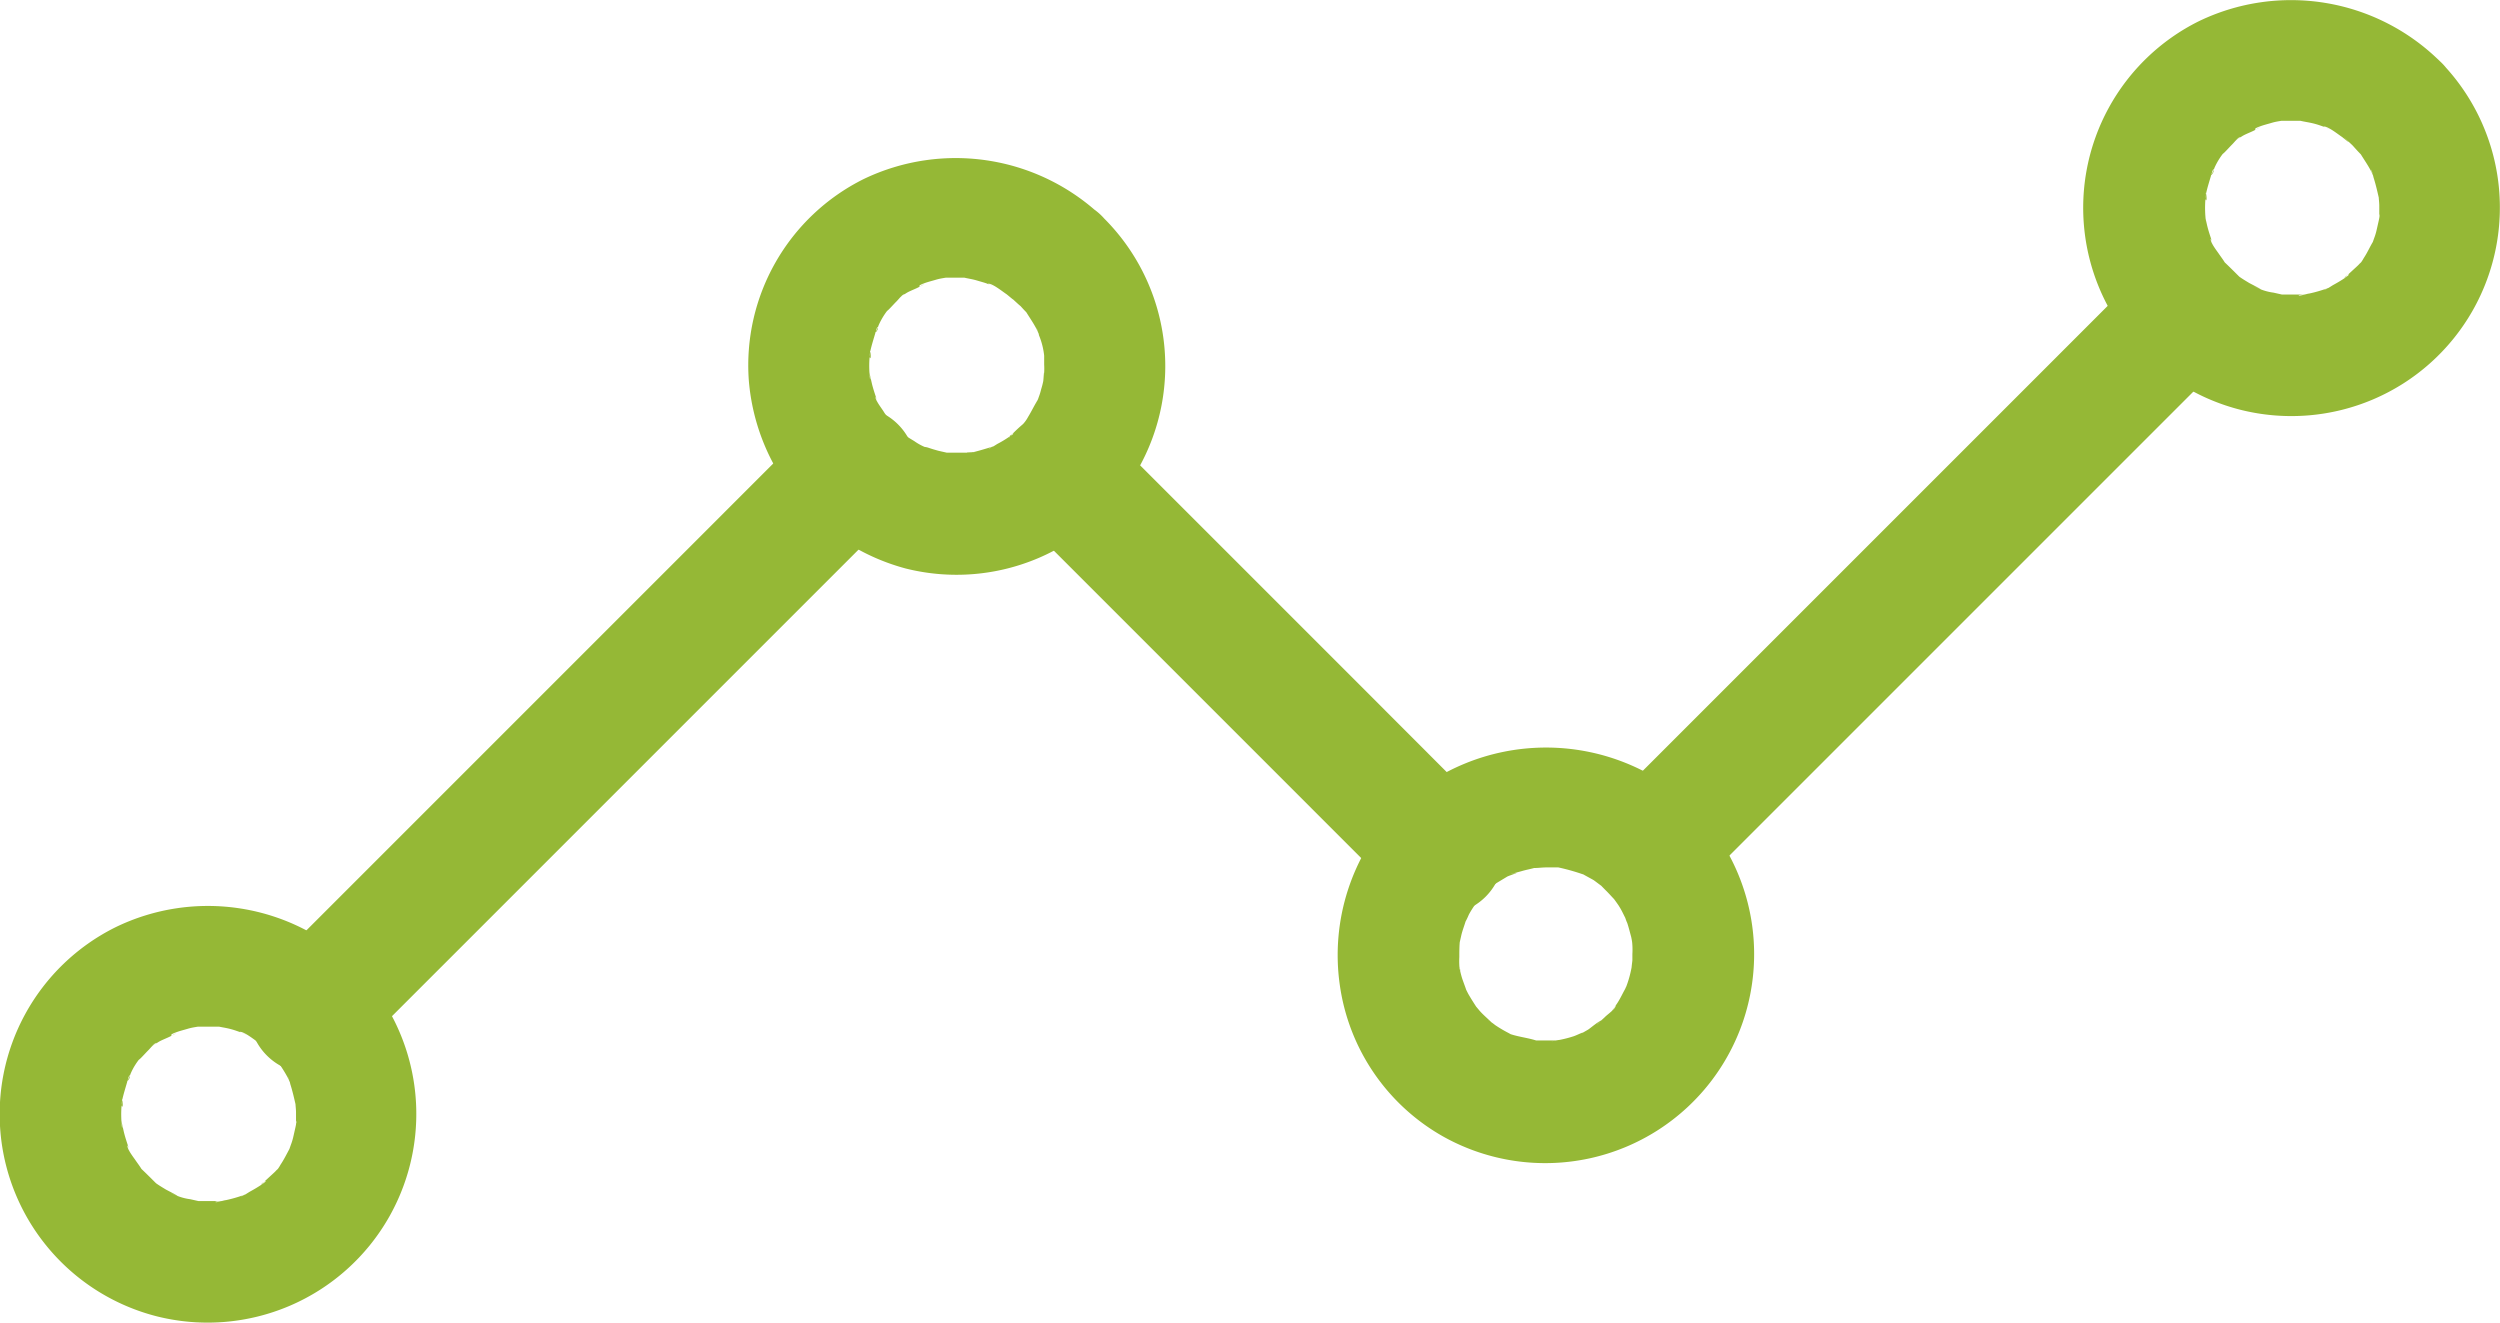 <?xml version="1.0" encoding="utf-8"?>
<svg xmlns="http://www.w3.org/2000/svg" width="37.92" height="20.064" viewBox="0 0 37.92 20.064">
  <g id="noun_analytics_1666504" transform="translate(64.856 -301.899)">
    <g id="Group_30427" data-name="Group 30427" transform="translate(-165 7.759)">
      <g id="Group_30414" data-name="Group 30414" transform="translate(115.316 300.377)">
        <g id="Group_30413" data-name="Group 30413" transform="translate(0 0)">
          <path id="Path_36842" data-name="Path 36842" d="M429.989,431.192l1.947,1.947,3.089,3.089.718.718a.921.921,0,1,0,1.3-1.3L435.1,433.7l-3.089-3.089-.718-.718a.921.921,0,0,0-1.3,1.3Z" transform="translate(-429.723 -429.623)" fill="#95b836"/>
        </g>
      </g>
      <g id="Group_30416" data-name="Group 30416" transform="translate(124.256 297.959)">
        <g id="Group_30415" data-name="Group 30415" transform="translate(0 0)">
          <path id="Path_36843" data-name="Path 36843" d="M625.492,386.807l2.762-2.762,4.378-4.378,1-1a.921.921,0,0,0-1.3-1.3l-2.762,2.762-4.378,4.378-1,1a.921.921,0,0,0,1.3,1.3Z" transform="translate(-623.923 -377.098)" fill="#95b836"/>
        </g>
      </g>
      <g id="Group_30418" data-name="Group 30418" transform="translate(103.968 300.357)">
        <g id="Group_30417" data-name="Group 30417" transform="translate(0 0)">
          <path id="Path_36844" data-name="Path 36844" d="M191.679,429.46l-2.767,2.767-4.41,4.41-1.013,1.013a.921.921,0,1,0,1.3,1.3l2.767-2.767,4.41-4.41,1.013-1.013a.921.921,0,1,0-1.3-1.3Z" transform="translate(-183.223 -429.198)" fill="#95b836"/>
        </g>
      </g>
      <g id="Group_30420" data-name="Group 30420" transform="translate(100.143 307.892)">
        <g id="Group_30419" data-name="Group 30419" transform="translate(0 0)">
          <path id="Path_36845" data-name="Path 36845" d="M104.239,595.081c.037.042.074.083.115.124.1.092-.115-.184,0,0,.051.083.106.161.152.249l.014.028c.041.092.037.078-.014-.046a.464.464,0,0,1,.041.12c.032.1.055.2.078.3.046.2,0-.161,0-.028,0,.051.009.106.009.156v.124a.3.3,0,0,1,0,.064c-.009.083-.009.083,0,0,0-.018,0-.041.009-.06a1.178,1.178,0,0,1-.023.124l-.028.124a.907.907,0,0,1-.037.12c-.014.041-.028.078-.041.12.051-.11.06-.138.028-.074-.046.083-.087.17-.143.253a.547.547,0,0,1-.074.106c.152-.133.041-.055,0-.009-.009.014-.221.2-.216.207-.009-.028.157-.11,0,0-.055.037-.11.069-.166.1-.028.014-.115.078-.143.074,0,0,.216-.078.041-.018a2.012,2.012,0,0,1-.272.078c-.023,0-.143.041-.157.028s.207-.014.06-.014c-.115,0-.23,0-.345,0-.133,0,.23.051.028,0l-.124-.028a.817.817,0,0,1-.3-.1s.2.1.046.014l-.115-.06c-.046-.028-.092-.055-.138-.087-.028-.018-.055-.037-.078-.055.092.069.11.083.06.041-.069-.069-.143-.143-.216-.212-.152-.147.069.115,0,0-.028-.046-.06-.087-.092-.134s-.133-.175-.12-.226c.014.032.028.069.041.1a.666.666,0,0,1-.032-.088c-.023-.069-.046-.138-.064-.212l-.028-.124c-.037-.179.014.06,0,.06a1.726,1.726,0,0,1-.009-.313,1.215,1.215,0,0,0,.009-.124c.032.161-.023.138,0,.028s.06-.221.092-.336.051-.009-.018.041a.445.445,0,0,0,.055-.115.981.981,0,0,1,.175-.272c-.147.133-.055.069-.018.032s.078-.083.115-.12.087-.106.124-.11c-.028.023-.055.041-.083.064.037-.028.069-.051.106-.074.069-.046.235-.092.281-.157-.064.088-.147.055-.014.009.06-.023.12-.037.18-.055s.1-.023.152-.032c.18-.041-.193,0,0,0h.313c.207,0-.157-.037-.028-.009.06.014.124.023.184.037s.1.028.152.046c.018.009.041.014.06.023.092.037.078.028-.046-.018.06-.014.226.12.281.157.014.009.17.143.064.041s.1.087.115.106a.921.921,0,1,0,1.3-1.3,3.2,3.2,0,0,0-3.646-.589,3.165,3.165,0,0,0,.635,5.9,3.165,3.165,0,0,0,3.006-5.308.92.92,0,1,0-1.3,1.3Z" transform="translate(-100.143 -592.865)" fill="#95b836"/>
        </g>
      </g>
      <g id="Group_30422" data-name="Group 30422" transform="translate(111.496 296.531)">
        <g id="Group_30421" data-name="Group 30421" transform="translate(0 0)">
          <path id="Path_36846" data-name="Path 36846" d="M350.842,348.291c.037.041.074.083.115.124.092.092-.115-.184,0,0,.051.083.106.161.152.249l.014.028c.041.092.037.078-.014-.046a.463.463,0,0,1,.041.12,1.123,1.123,0,0,1,.078.308c.018-.009-.018-.216,0-.023,0,.051,0,.106,0,.157a1.113,1.113,0,0,1,0,.124c0,.018,0,.23,0,.064s-.009.037-.014.064a1.242,1.242,0,0,1-.032.124.913.913,0,0,1-.037.12,1.278,1.278,0,0,1-.046.12c.046-.111.055-.134.028-.074-.051.083-.092.17-.143.253a.548.548,0,0,1-.074.106c.152-.138.037-.051,0,0a2.342,2.342,0,0,0-.216.207c0-.041.152-.106,0-.009-.055.037-.106.069-.166.1-.028.014-.115.078-.143.074,0,0,.216-.078.046-.023-.092.028-.18.055-.272.078s-.184,0,.028,0c-.037,0-.083.009-.124.009-.115,0-.226,0-.341,0-.133,0,.23.055.028,0l-.124-.028c-.051-.014-.1-.028-.152-.046-.078-.028-.18-.009.014.014a.829.829,0,0,1-.23-.115c-.046-.028-.092-.055-.138-.087-.028-.018-.055-.037-.078-.055.092.069.11.083.06.041-.069-.074-.143-.143-.216-.212-.152-.147.069.115,0,0-.028-.046-.064-.087-.092-.134s-.134-.18-.124-.226c.014.032.028.069.041.1a.675.675,0,0,1-.032-.087c-.023-.069-.046-.138-.064-.212l-.028-.124c-.037-.18.014.06,0,.06a1.724,1.724,0,0,1-.009-.313,1.216,1.216,0,0,0,.009-.124c.032.152-.023.143,0,.028s.06-.221.092-.336.051-.009-.018.041a.444.444,0,0,0,.055-.115,1.08,1.08,0,0,1,.175-.276c-.147.133-.055.069-.018.032s.078-.083.115-.12.087-.106.124-.111c-.028.018-.055.041-.083.06.037-.028.069-.051.106-.074.069-.046.235-.092.281-.157-.064.087-.143.055-.014.009.06-.023.12-.037.18-.055s.1-.023.152-.032c.18-.041-.193,0,0,0h.313c.207,0-.157-.037-.028,0,.06.014.124.023.184.041s.1.028.152.046c.018.009.041.014.06.023.092.037.078.032-.041-.018.06-.014.23.124.281.157.014.009.17.143.064.046s.1.092.12.11a.921.921,0,0,0,1.3-1.3,3.22,3.22,0,0,0-3.651-.6,3.155,3.155,0,0,0-1.74,3.052,3.223,3.223,0,0,0,2.38,2.854,3.166,3.166,0,0,0,3.011-5.308.921.921,0,1,0-1.3,1.3Z" transform="translate(-346.742 -346.07)" fill="#95b836"/>
        </g>
      </g>
      <g id="Group_30424" data-name="Group 30424" transform="translate(131.739 294.14)">
        <g id="Group_30423" data-name="Group 30423" transform="translate(0 0)">
          <path id="Path_36847" data-name="Path 36847" d="M790.561,296.357c.037.041.074.083.115.124.1.092-.115-.184,0,0,.051.083.106.161.152.249l.014.028c.041.092.037.078-.014-.046.018.014.037.106.041.12.032.1.055.2.078.3.046.2,0-.161,0-.028,0,.051.009.106.009.156v.124c0,.023,0,.041,0,.064-.009.083-.009.083,0,0,0-.018,0-.041.009-.06a1.185,1.185,0,0,1-.023.124l-.028.124a.9.9,0,0,1-.037.12c-.014.041-.028.078-.042.12.051-.11.06-.138.028-.074-.051.083-.087.17-.143.253a.545.545,0,0,1-.074.106c.152-.134.041-.055,0-.009-.009.014-.221.2-.216.207-.009-.028.156-.111,0,0-.055.037-.11.069-.166.1-.028.014-.115.078-.143.074,0,0,.216-.078.041-.018a2,2,0,0,1-.272.078c-.023,0-.143.041-.156.028s.207-.014.06-.014c-.115,0-.23,0-.345,0-.134,0,.23.051.028,0l-.124-.028a.817.817,0,0,1-.3-.1s.2.1.046.014l-.115-.06c-.046-.028-.092-.055-.138-.087-.028-.018-.055-.037-.078-.055.092.069.11.083.06.041-.069-.069-.143-.143-.216-.212-.152-.147.069.115,0,0-.028-.046-.06-.087-.092-.134s-.133-.175-.12-.226c.014.032.028.069.041.1a.668.668,0,0,1-.032-.087c-.023-.069-.046-.138-.064-.212l-.028-.124c-.037-.18.014.06.009.06a1.71,1.71,0,0,1-.009-.313,1.244,1.244,0,0,0,.009-.124c.032.166-.023.138,0,.028s.06-.221.092-.331.051-.009-.018.046a.447.447,0,0,0,.055-.115,1.053,1.053,0,0,1,.175-.272c-.147.134-.055.069-.018.032s.078-.083.115-.12.087-.106.124-.111c-.028.023-.055.041-.083.064.037-.028.069-.051.106-.074.069-.046.235-.092.281-.157-.064.087-.147.055-.014.009.06-.023.12-.037.18-.055s.1-.023.152-.032c.18-.041-.193,0,0,0h.313c.207,0-.156-.037-.028,0,.06.014.124.023.184.037s.1.028.152.046c.018.009.041.014.06.023.092.037.078.028-.046-.018.06-.014.226.12.281.156.014.009.17.143.064.041s.092.083.11.1a.921.921,0,1,0,1.3-1.3,3.213,3.213,0,0,0-3.646-.594,3.16,3.16,0,0,0,.635,5.893,3.163,3.163,0,0,0,3.011-5.3.931.931,0,0,0-1.3,0A.945.945,0,0,0,790.561,296.357Z" transform="translate(-786.462 -294.14)" fill="#95b836"/>
        </g>
      </g>
      <g id="Group_30426" data-name="Group 30426" transform="translate(120.432 305.471)">
        <g id="Group_30425" data-name="Group 30425" transform="translate(0 0)">
          <path id="Path_36848" data-name="Path 36848" d="M544.935,542.469c.032.032.184.2.106.106s.055.078.078.12c.041.064.069.133.106.2.051.087-.028-.064-.028-.074a.615.615,0,0,0,.041.12c.023.069.041.143.06.212.009.041.014.083.023.124.023.106-.018-.092-.014-.087a1.1,1.1,0,0,1,.009.221v.092c0,.018-.028.216,0,.064s-.018.083-.028.124a1.6,1.6,0,0,1-.064.212.337.337,0,0,0-.032.088c0-.009.078-.161.028-.074s-.078.152-.124.226c-.023.037-.051.074-.074.106-.055.087.042-.06.042-.055-.009.055-.12.129-.161.17-.023.023-.051.046-.074.069-.124.12.009-.023.032-.018-.041,0-.18.12-.216.143l-.12.069c.11-.064-.055.018-.1.032a1.79,1.79,0,0,1-.212.055.99.99,0,0,0-.124.023c.046-.018.184-.014.06-.014-.074,0-.147,0-.221,0-.032,0-.064,0-.092,0-.161,0,.032,0,.06.014-.133-.051-.29-.064-.428-.11s.147.078-.041-.023a1.96,1.96,0,0,1-.193-.115.905.905,0,0,0-.106-.074c.014,0,.129.111.06.042s-.133-.12-.193-.189c0,0-.064-.078-.064-.074s.1.147.023.028c-.041-.064-.083-.129-.12-.193-.018-.028-.106-.216-.051-.092s-.037-.115-.051-.161-.023-.083-.032-.124c-.014-.06-.064-.124-.009-.032s0,.032,0-.037a1.127,1.127,0,0,1,0-.124c0-.083,0-.17.009-.253,0-.129-.037.18-.009.055l.028-.124c.018-.083.051-.161.074-.244s-.028.064-.032.069a1.091,1.091,0,0,0,.074-.147c.041-.078.092-.147.138-.221s-.037.055-.046.055.129-.143.134-.152a.94.94,0,0,0,0-1.3h0a.921.921,0,0,0-1.3,1.3h0a.94.94,0,0,0,1.3,0c.028-.028.1-.129.147-.134-.1.074-.115.083-.032.028.028-.018.051-.037.078-.055l.166-.1c.037-.018.226-.078.092-.046s.1-.028.129-.037c.06-.018.12-.028.184-.046.18-.046-.2,0,0,0,.064,0,.124-.009.184-.009s.124,0,.184,0c.212,0-.207-.046,0,0a3.168,3.168,0,0,1,.359.1c.189.055-.147-.083.009,0,.055.032.11.06.166.092.028.018.221.17.115.074s.078.092.1.111a.921.921,0,0,0,1.3-1.3,3.239,3.239,0,0,0-4.5.028h1.3a.921.921,0,0,0-1.3,1.3h0v-1.3a3.209,3.209,0,0,0-.865,2.67,3.141,3.141,0,0,0,1.593,2.32,3.169,3.169,0,0,0,3.766-5.018.931.931,0,0,0-1.3,0A.944.944,0,0,0,544.935,542.469Z" transform="translate(-540.844 -540.272)" fill="#95b836"/>
        </g>
      </g>
    </g>
  </g>
</svg>
